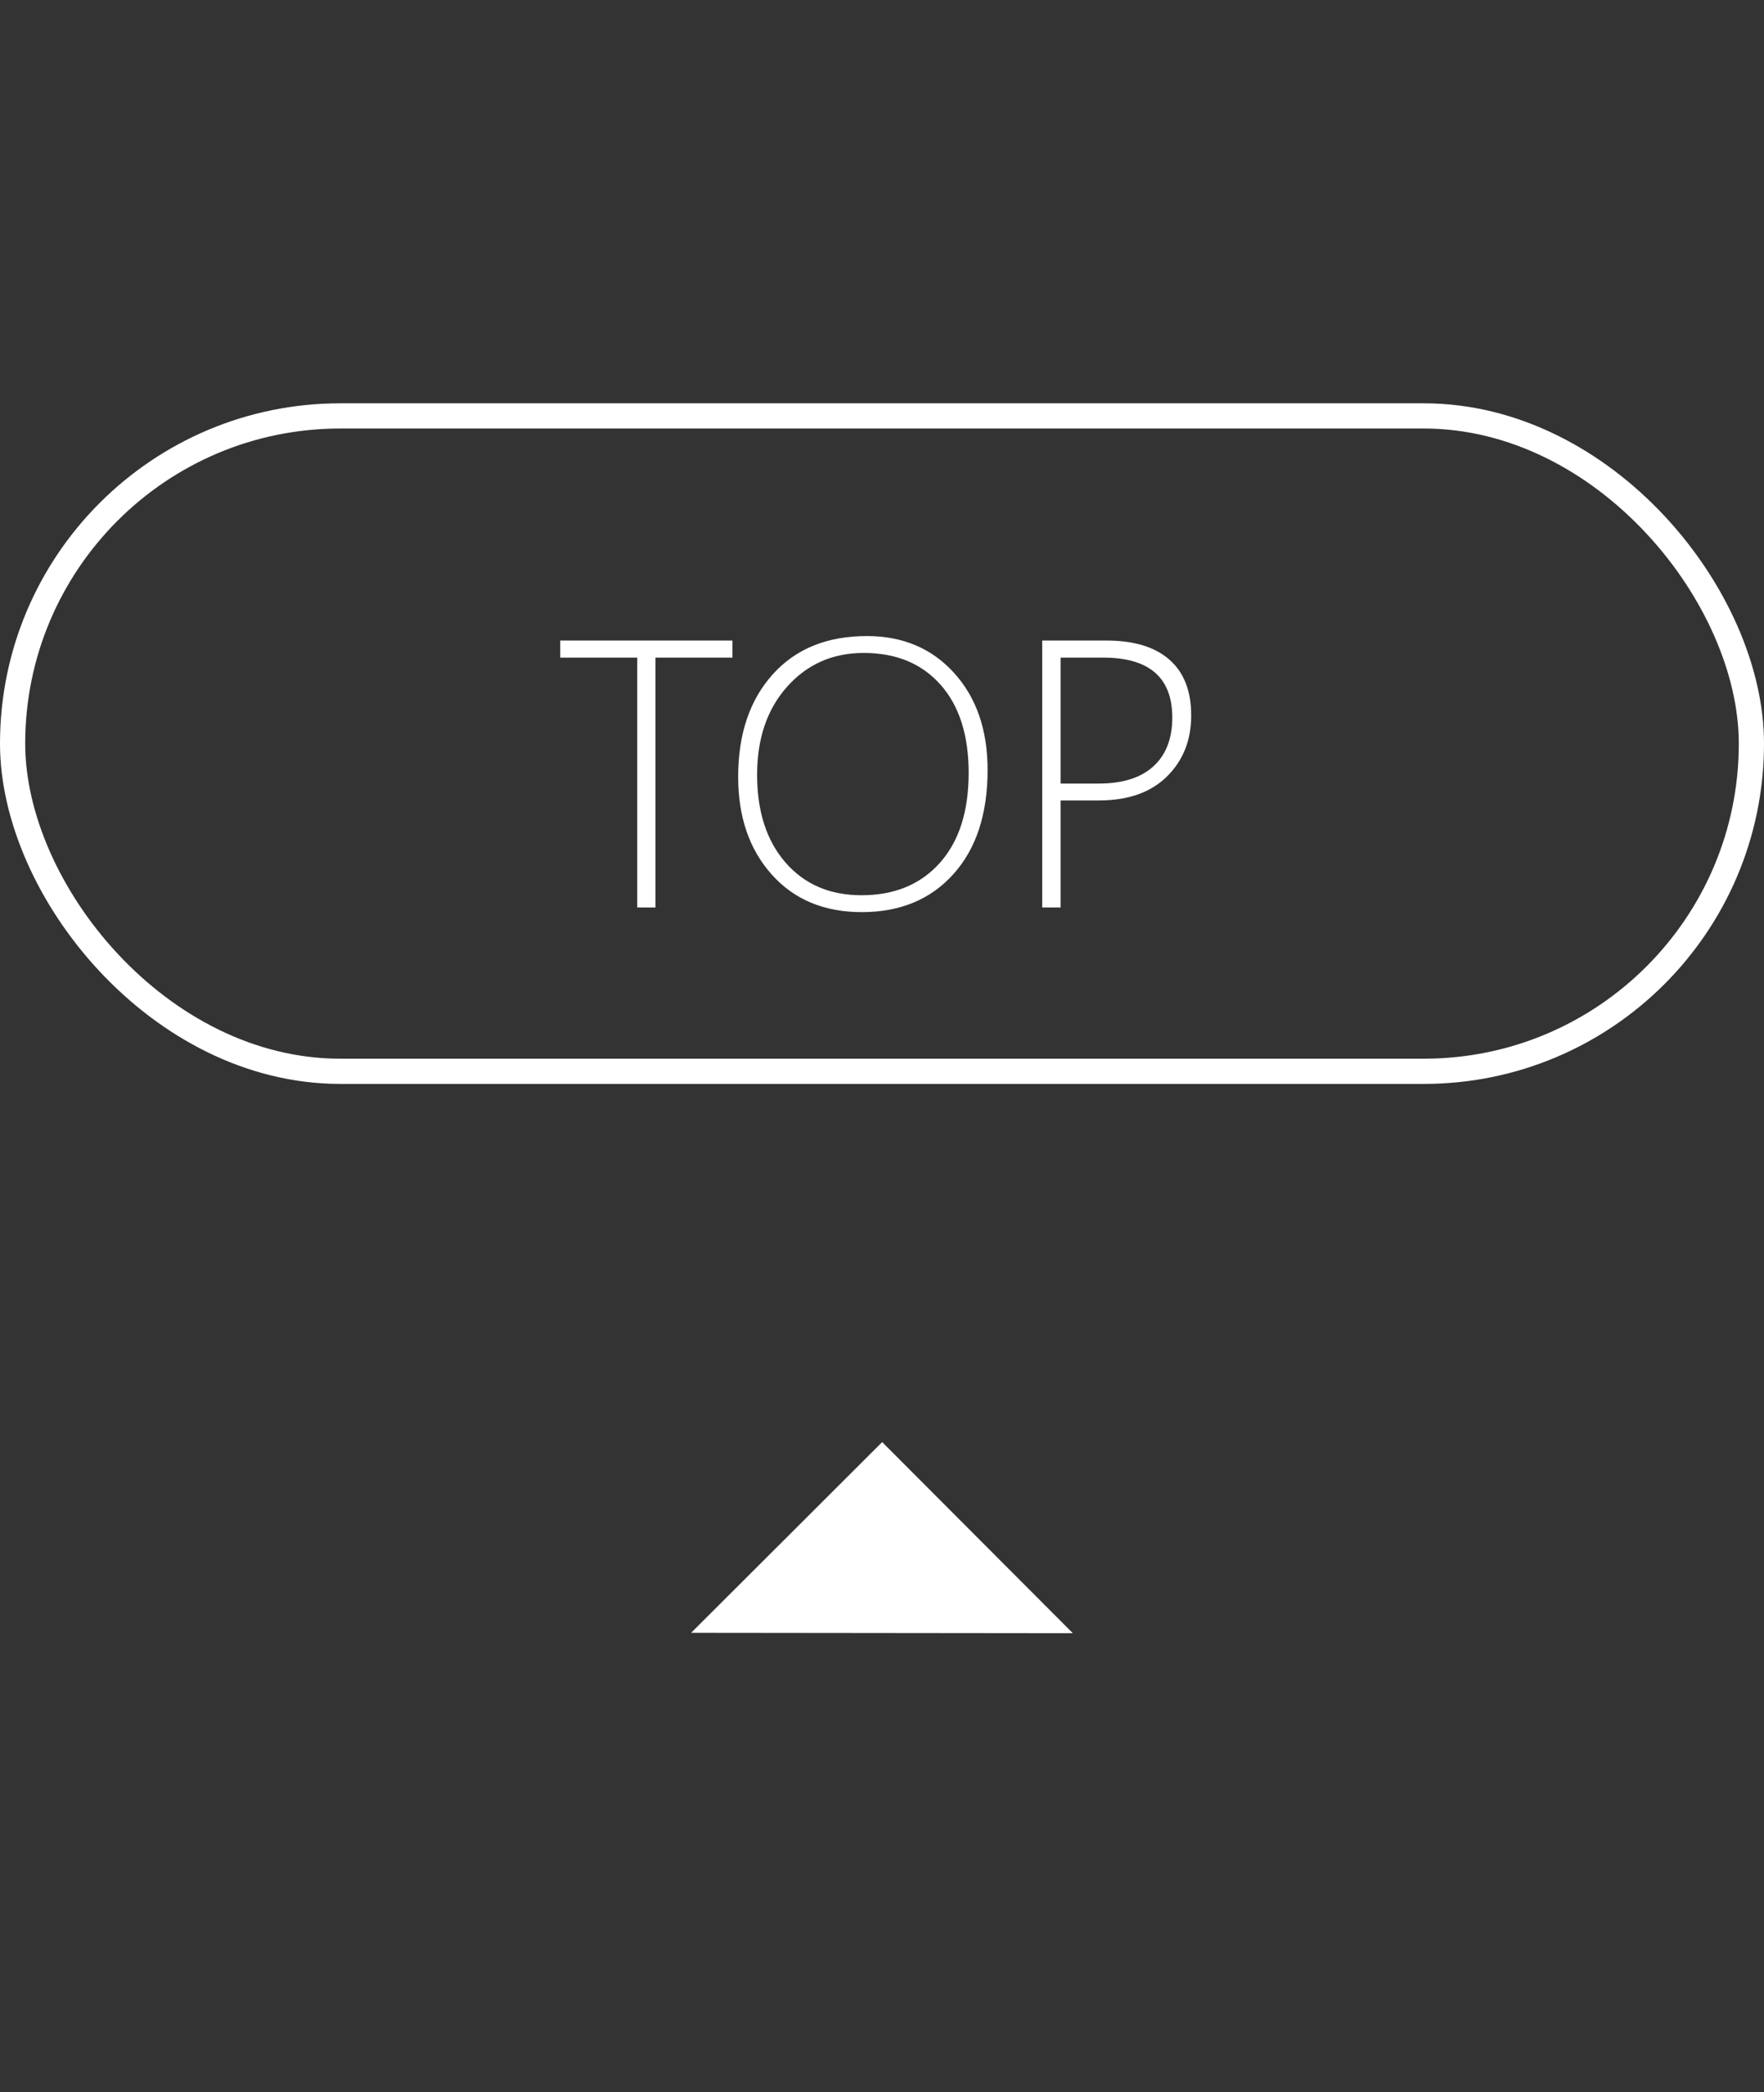 <svg xmlns="http://www.w3.org/2000/svg" xmlns:xlink="http://www.w3.org/1999/xlink" fill="none" version="1.1" width="70" height="83" viewBox="0 0 70 83"><rect x="0" y="0" width="70" height="83" fill="#333333" stroke="none"/><defs><clipPath id="master_svg0_19_0247"><rect x="28" y="67" width="16" height="16" rx="0"/></clipPath></defs><g><g><g><rect x="0.5" y="16.5" width="69" height="26" rx="13" fill-opacity="0" stroke-opacity="1" stroke="#FFFFFF" fill="none" stroke-width="1"/></g><g><path d="M26.011,26.088L26.011,36L25.286,36L25.286,26.088L22.23,26.088L22.23,25.411L29.066,25.411L29.066,26.088L26.011,26.088ZM34.2,36.185Q31.958,36.185,30.625,34.694Q29.292,33.204,29.292,30.818Q29.292,28.282,30.659,26.758Q32.026,25.233,34.398,25.233Q36.538,25.233,37.864,26.7Q39.19,28.166,39.19,30.545Q39.19,33.17,37.834,34.677Q36.477,36.185,34.2,36.185ZM34.275,25.903Q32.43,25.903,31.237,27.24Q30.044,28.576,30.044,30.736Q30.044,32.924,31.172,34.219Q32.3,35.515,34.187,35.515Q36.148,35.515,37.294,34.233Q38.439,32.951,38.439,30.661Q38.439,28.419,37.321,27.161Q36.203,25.903,34.275,25.903ZM42.089,31.755L42.089,36L41.357,36L41.357,25.411L43.907,25.411Q45.541,25.411,46.406,26.17Q47.27,26.929,47.27,28.378Q47.27,29.855,46.307,30.805Q45.343,31.755,43.606,31.755L42.089,31.755ZM42.089,26.088L42.089,31.085L43.593,31.085Q45.022,31.085,45.77,30.401Q46.519,29.718,46.519,28.467Q46.519,26.088,43.777,26.088L42.089,26.088Z" fill="#FFFFFF" fill-opacity="1"/></g><g clip-path="url(#master_svg0_19_0247)"></g></g><g><path d="M27.426,64.775L35.007,57.209L42.573,64.791L27.426,64.775Z" fill="#FFFFFF" fill-opacity="1"/></g></g></svg>
